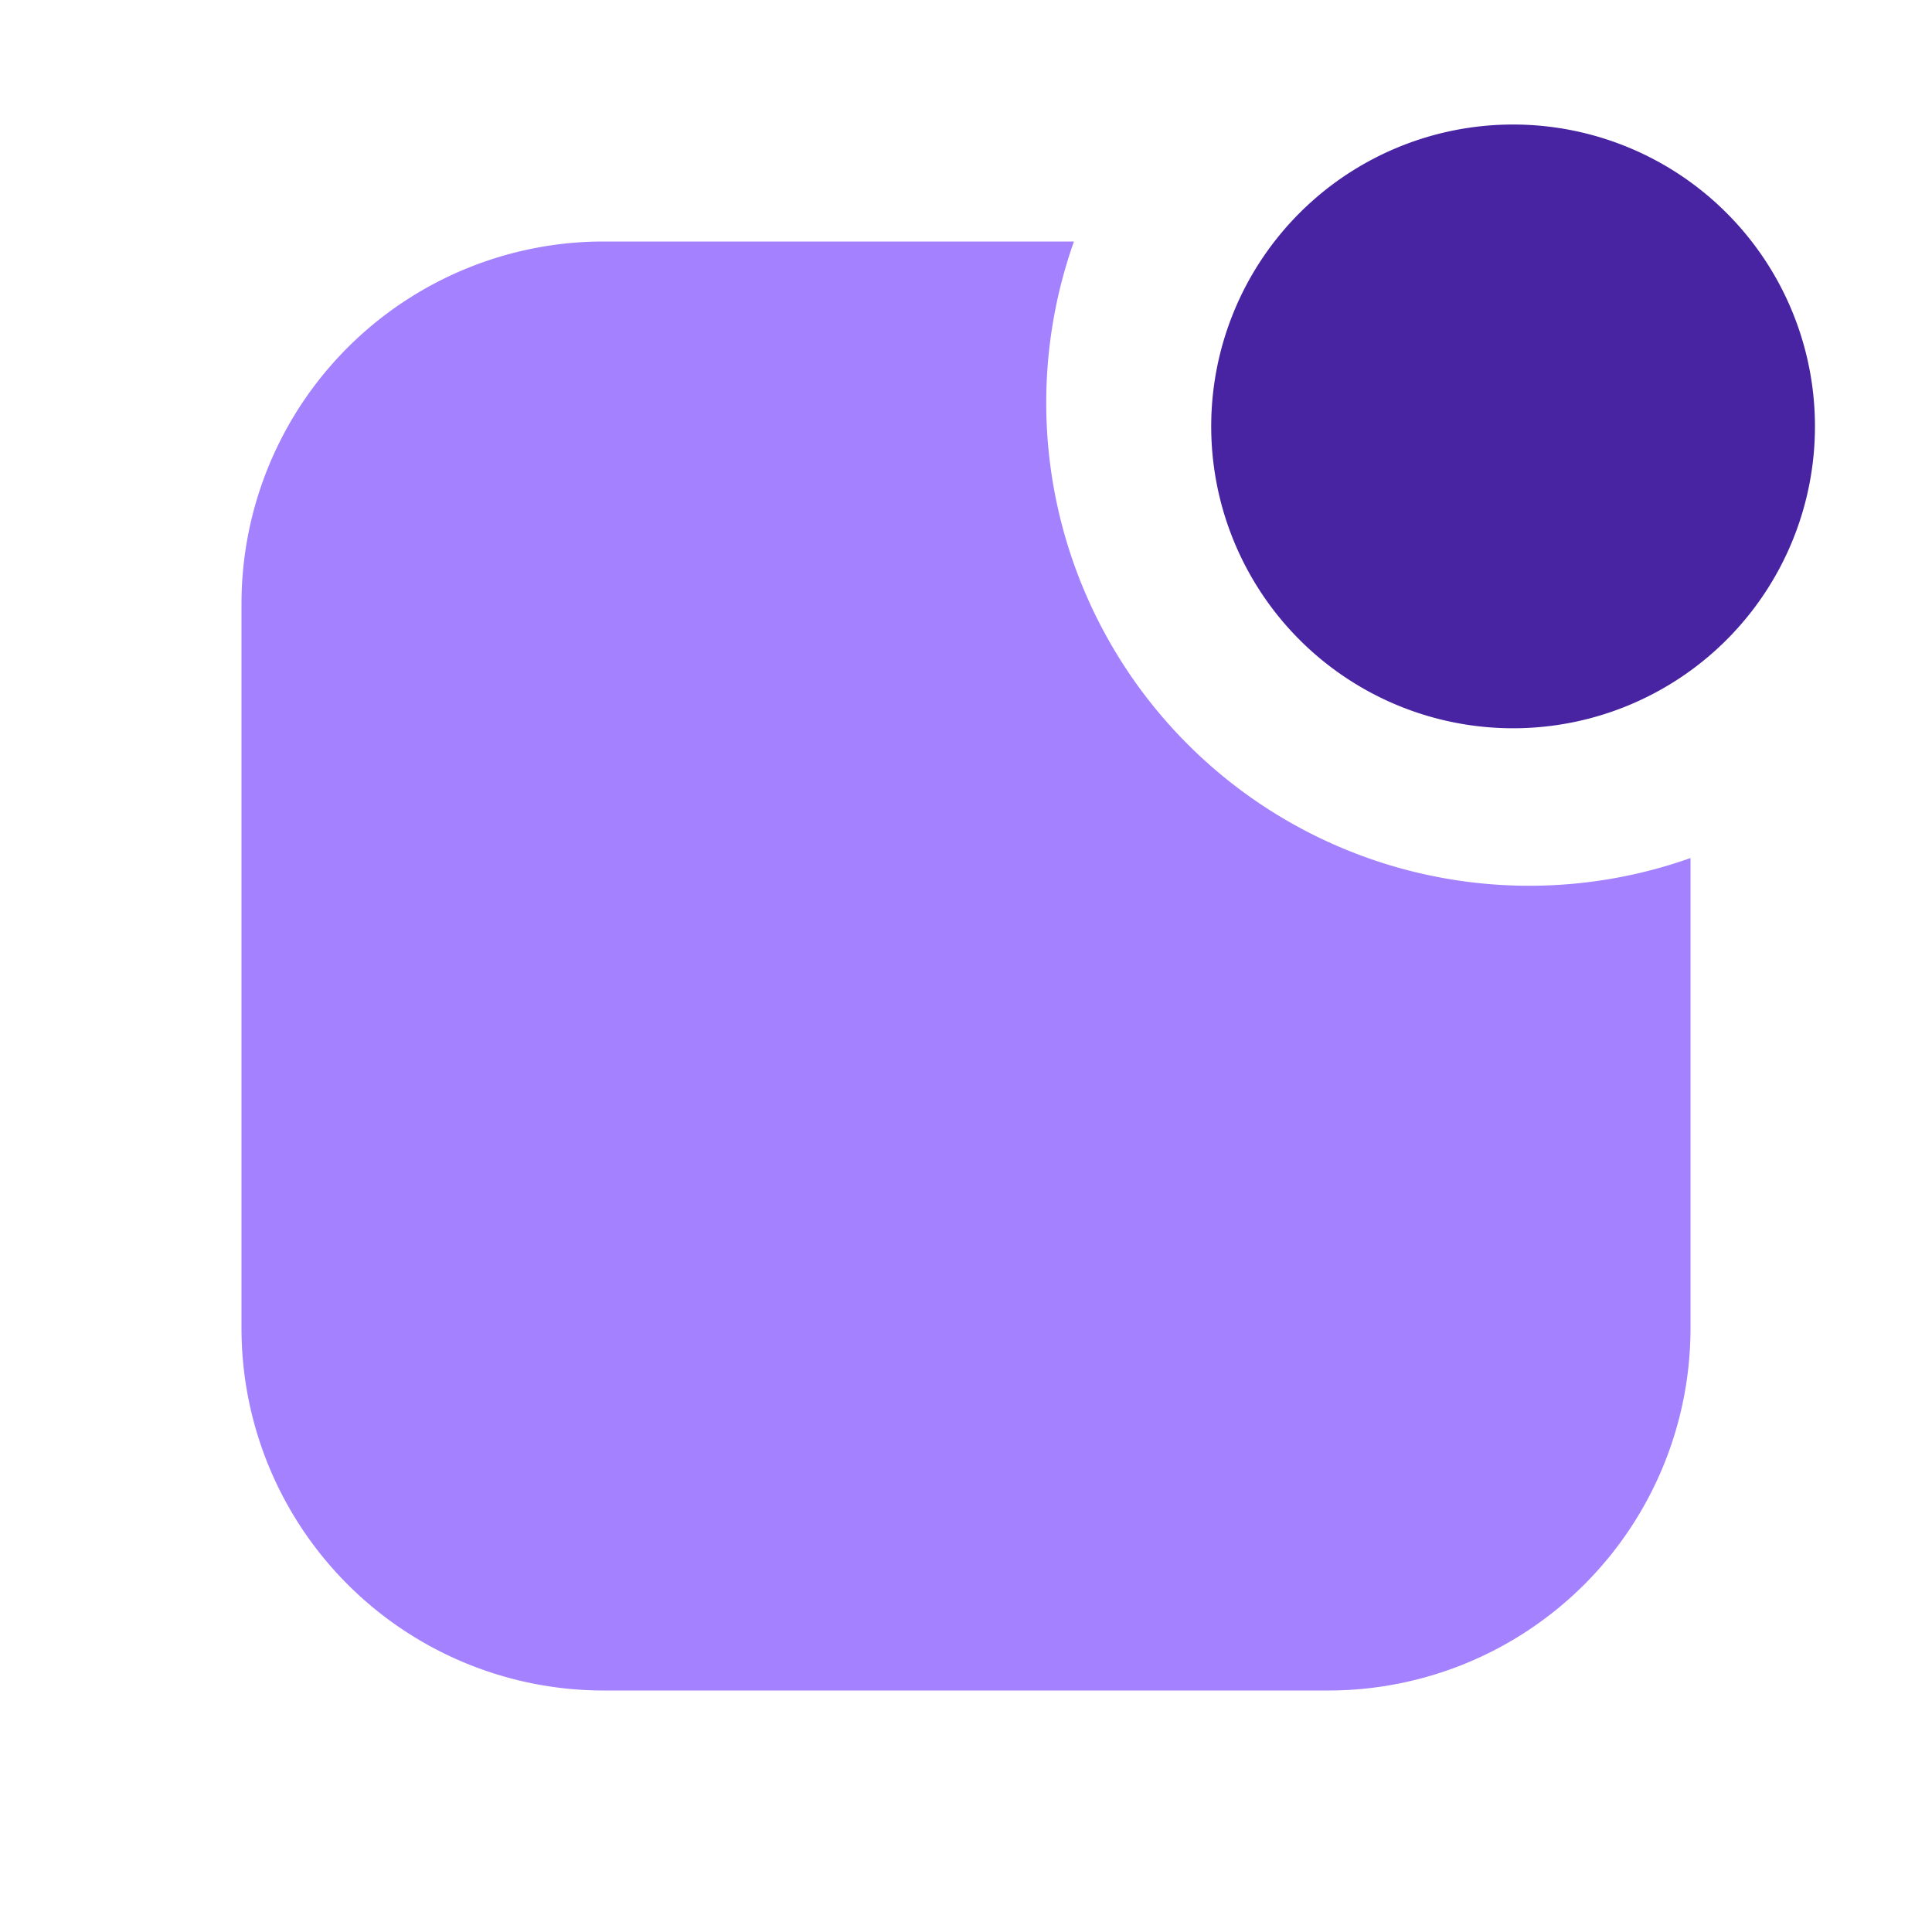 <svg xmlns="http://www.w3.org/2000/svg" width="32" height="32" fill="none"><path d="M17.788 4A8 8 0 0028 14.212V22a6 6 0 01-6 6H10a6 6 0 01-6-6V10a6 6 0 016-6h7.788z" fill="#A381FF"></path><path d="M21.465 10.536a5 5 0 107.07-7.07 5 5 0 00-7.07 7.07z" fill="#4824A2"></path></svg>
